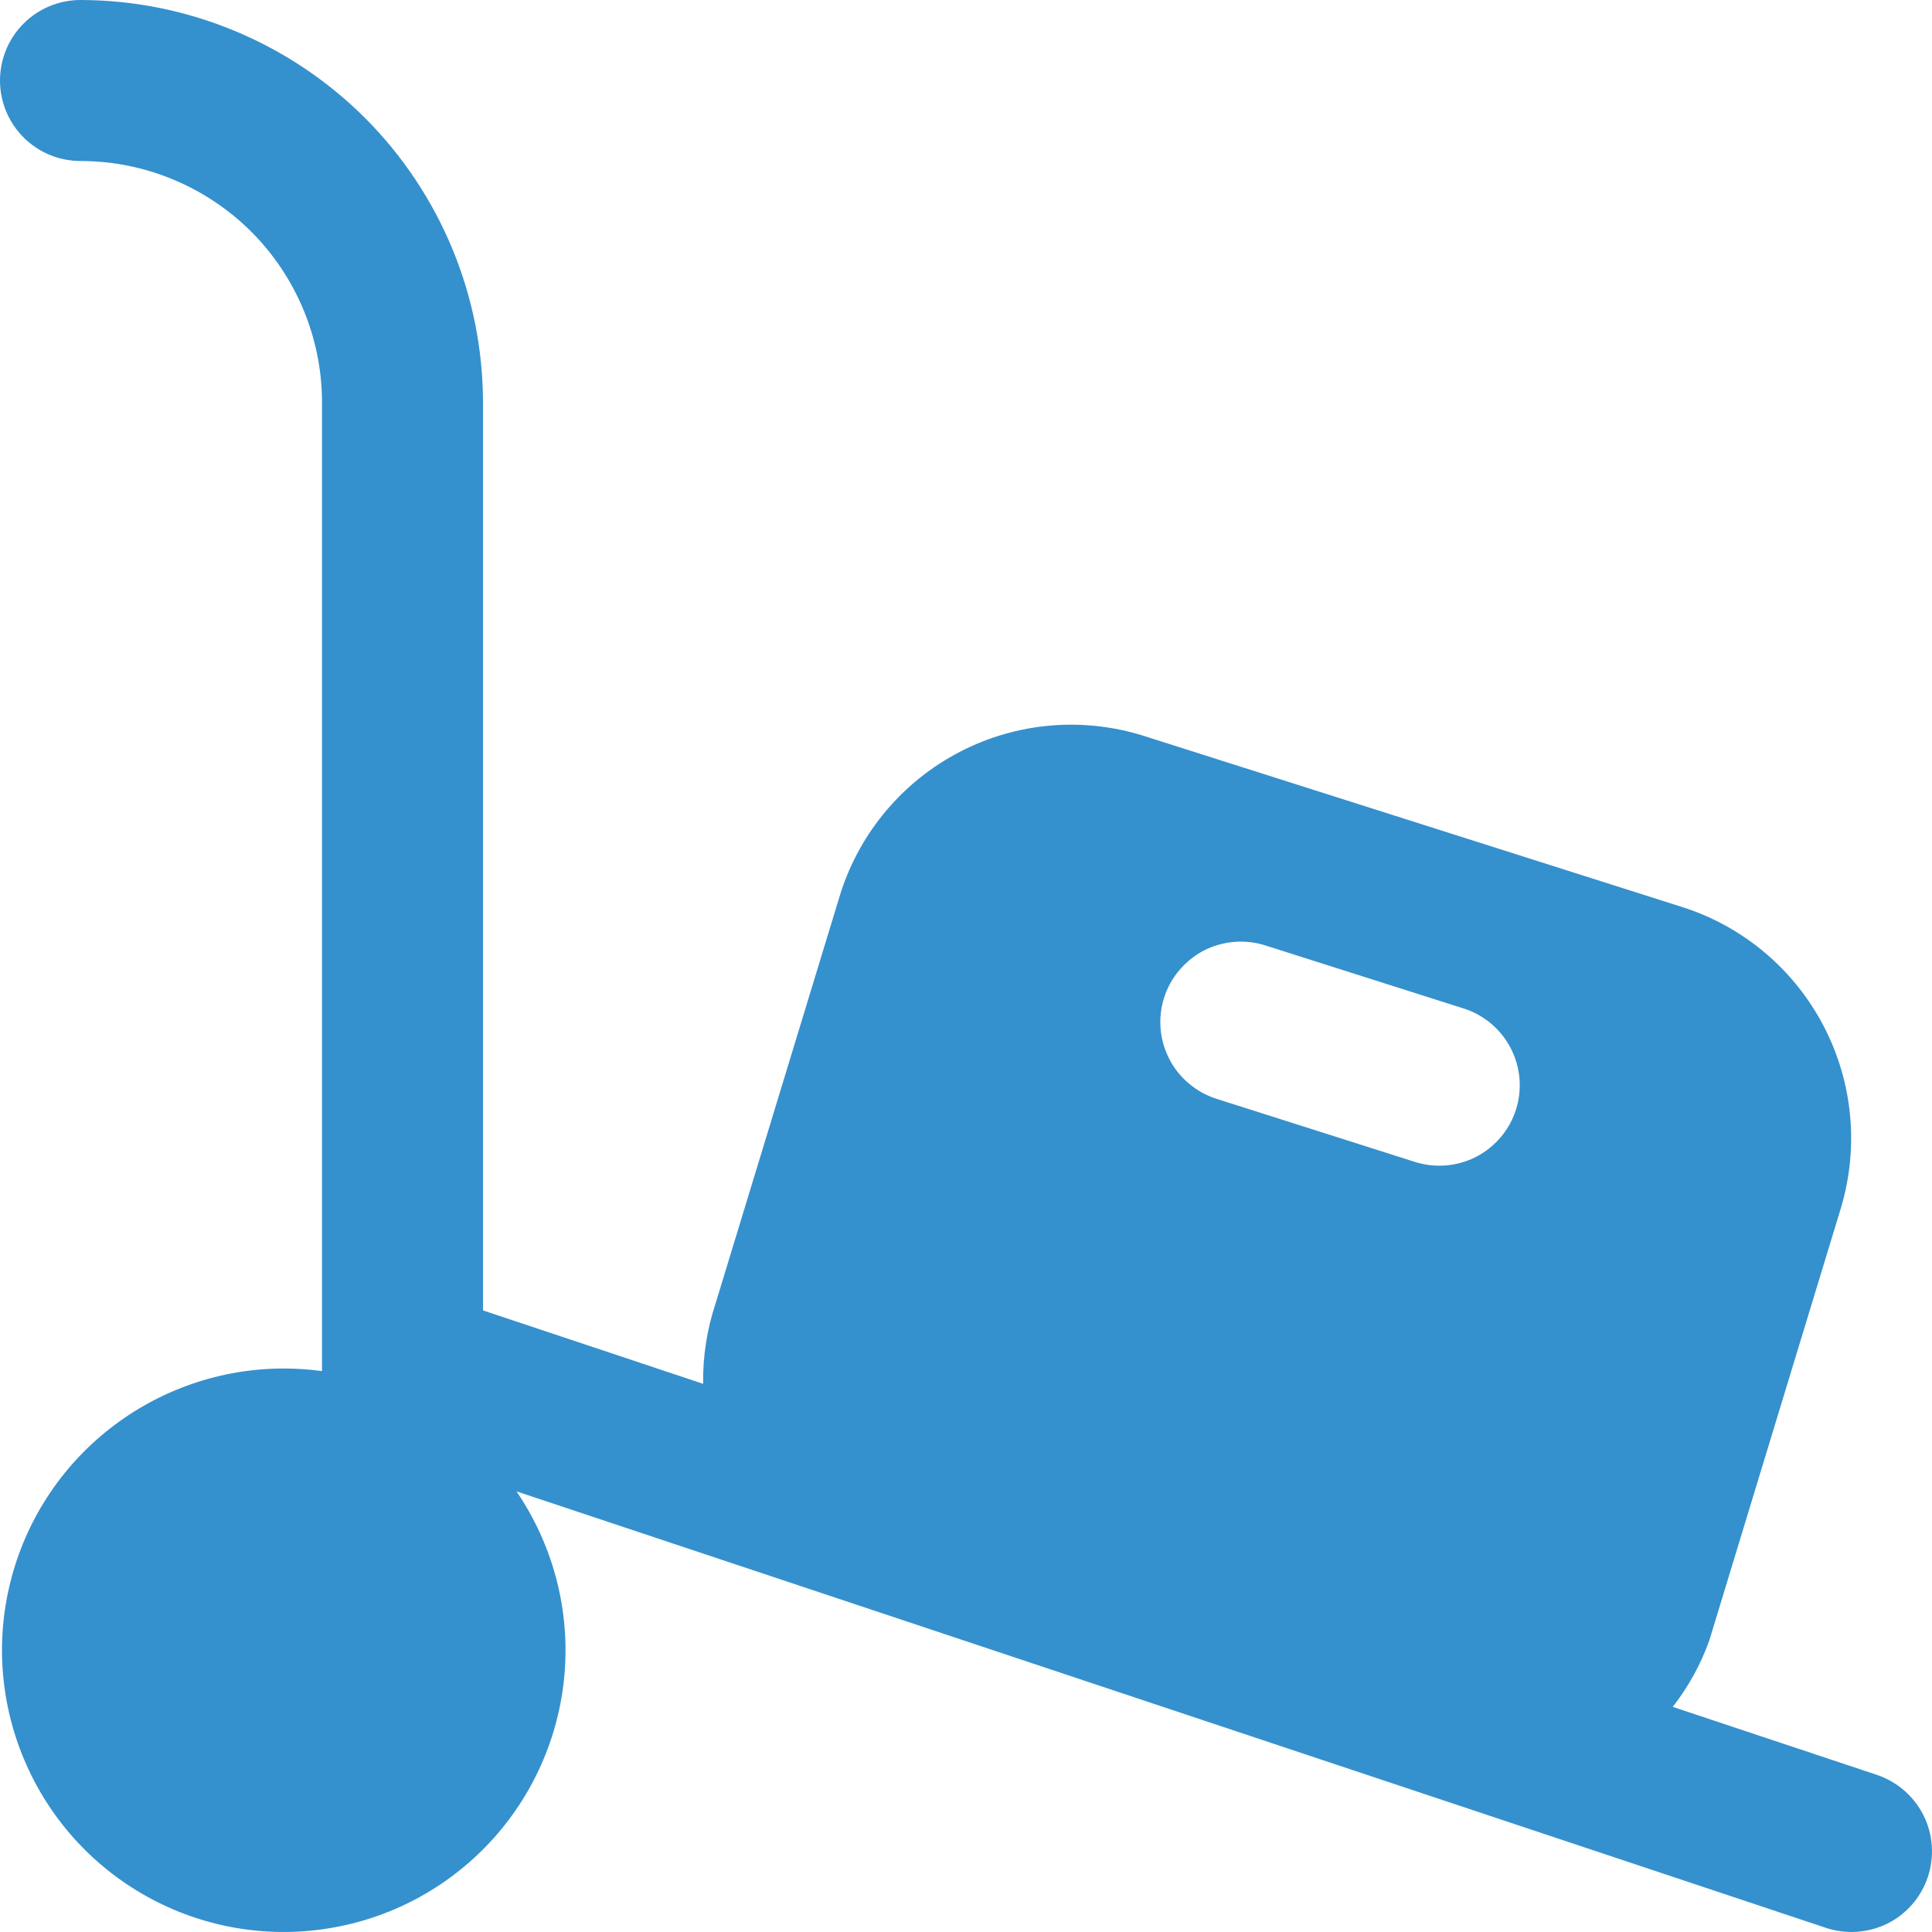 <svg width="15" height="15" viewBox="0 0 15 15" fill="none" xmlns="http://www.w3.org/2000/svg"><path d="M2.203 10.625C2.302 10.625 2.402 10.632 2.5 10.645V3.125C2.5 2.628 2.302 2.151 1.951 1.799C1.599 1.448 1.122 1.25 0.625 1.25C0.459 1.25 0.3 1.184 0.183 1.067C0.066 0.95 -1.90735e-06 0.791 -1.90735e-06 0.625C-1.90735e-06 0.459 0.066 0.3 0.183 0.183C0.3 0.066 0.459 0 0.625 0C1.453 0.001 2.248 0.331 2.834 0.916C3.419 1.502 3.749 2.296 3.75 3.125V10.174L5.459 10.744C5.456 10.532 5.489 10.321 5.556 10.119L6.527 6.932C6.679 6.459 7.012 6.065 7.453 5.837C7.894 5.608 8.408 5.564 8.882 5.714L13.069 7.045C13.537 7.196 13.927 7.525 14.156 7.961C14.385 8.396 14.434 8.904 14.294 9.375L13.272 12.733C13.206 12.92 13.109 13.096 12.987 13.252L14.572 13.78C14.729 13.833 14.86 13.946 14.934 14.094C15.008 14.242 15.02 14.414 14.968 14.572C14.916 14.729 14.803 14.86 14.655 14.934C14.506 15.008 14.334 15.02 14.177 14.968L4.01 11.579C4.285 11.983 4.418 12.467 4.386 12.955C4.354 13.442 4.16 13.905 3.835 14.269C3.509 14.634 3.071 14.879 2.59 14.965C2.11 15.052 1.614 14.975 1.182 14.747C0.749 14.518 0.406 14.152 0.207 13.706C0.007 13.26 -0.038 12.76 0.08 12.286C0.197 11.812 0.47 11.391 0.855 11.09C1.24 10.789 1.715 10.625 2.203 10.625ZM9.444 8.531L10.985 9.021C11.143 9.071 11.314 9.057 11.462 8.981C11.609 8.904 11.72 8.773 11.77 8.615C11.82 8.457 11.806 8.286 11.729 8.138C11.653 7.991 11.522 7.88 11.364 7.83L9.823 7.34C9.745 7.315 9.662 7.306 9.581 7.313C9.499 7.32 9.419 7.343 9.346 7.38C9.274 7.418 9.209 7.47 9.156 7.533C9.103 7.595 9.063 7.668 9.038 7.746C9.013 7.824 9.004 7.907 9.011 7.989C9.018 8.07 9.041 8.15 9.079 8.223C9.116 8.296 9.168 8.36 9.231 8.413C9.294 8.466 9.366 8.506 9.444 8.531Z" fill="#3590CE"></path></svg>